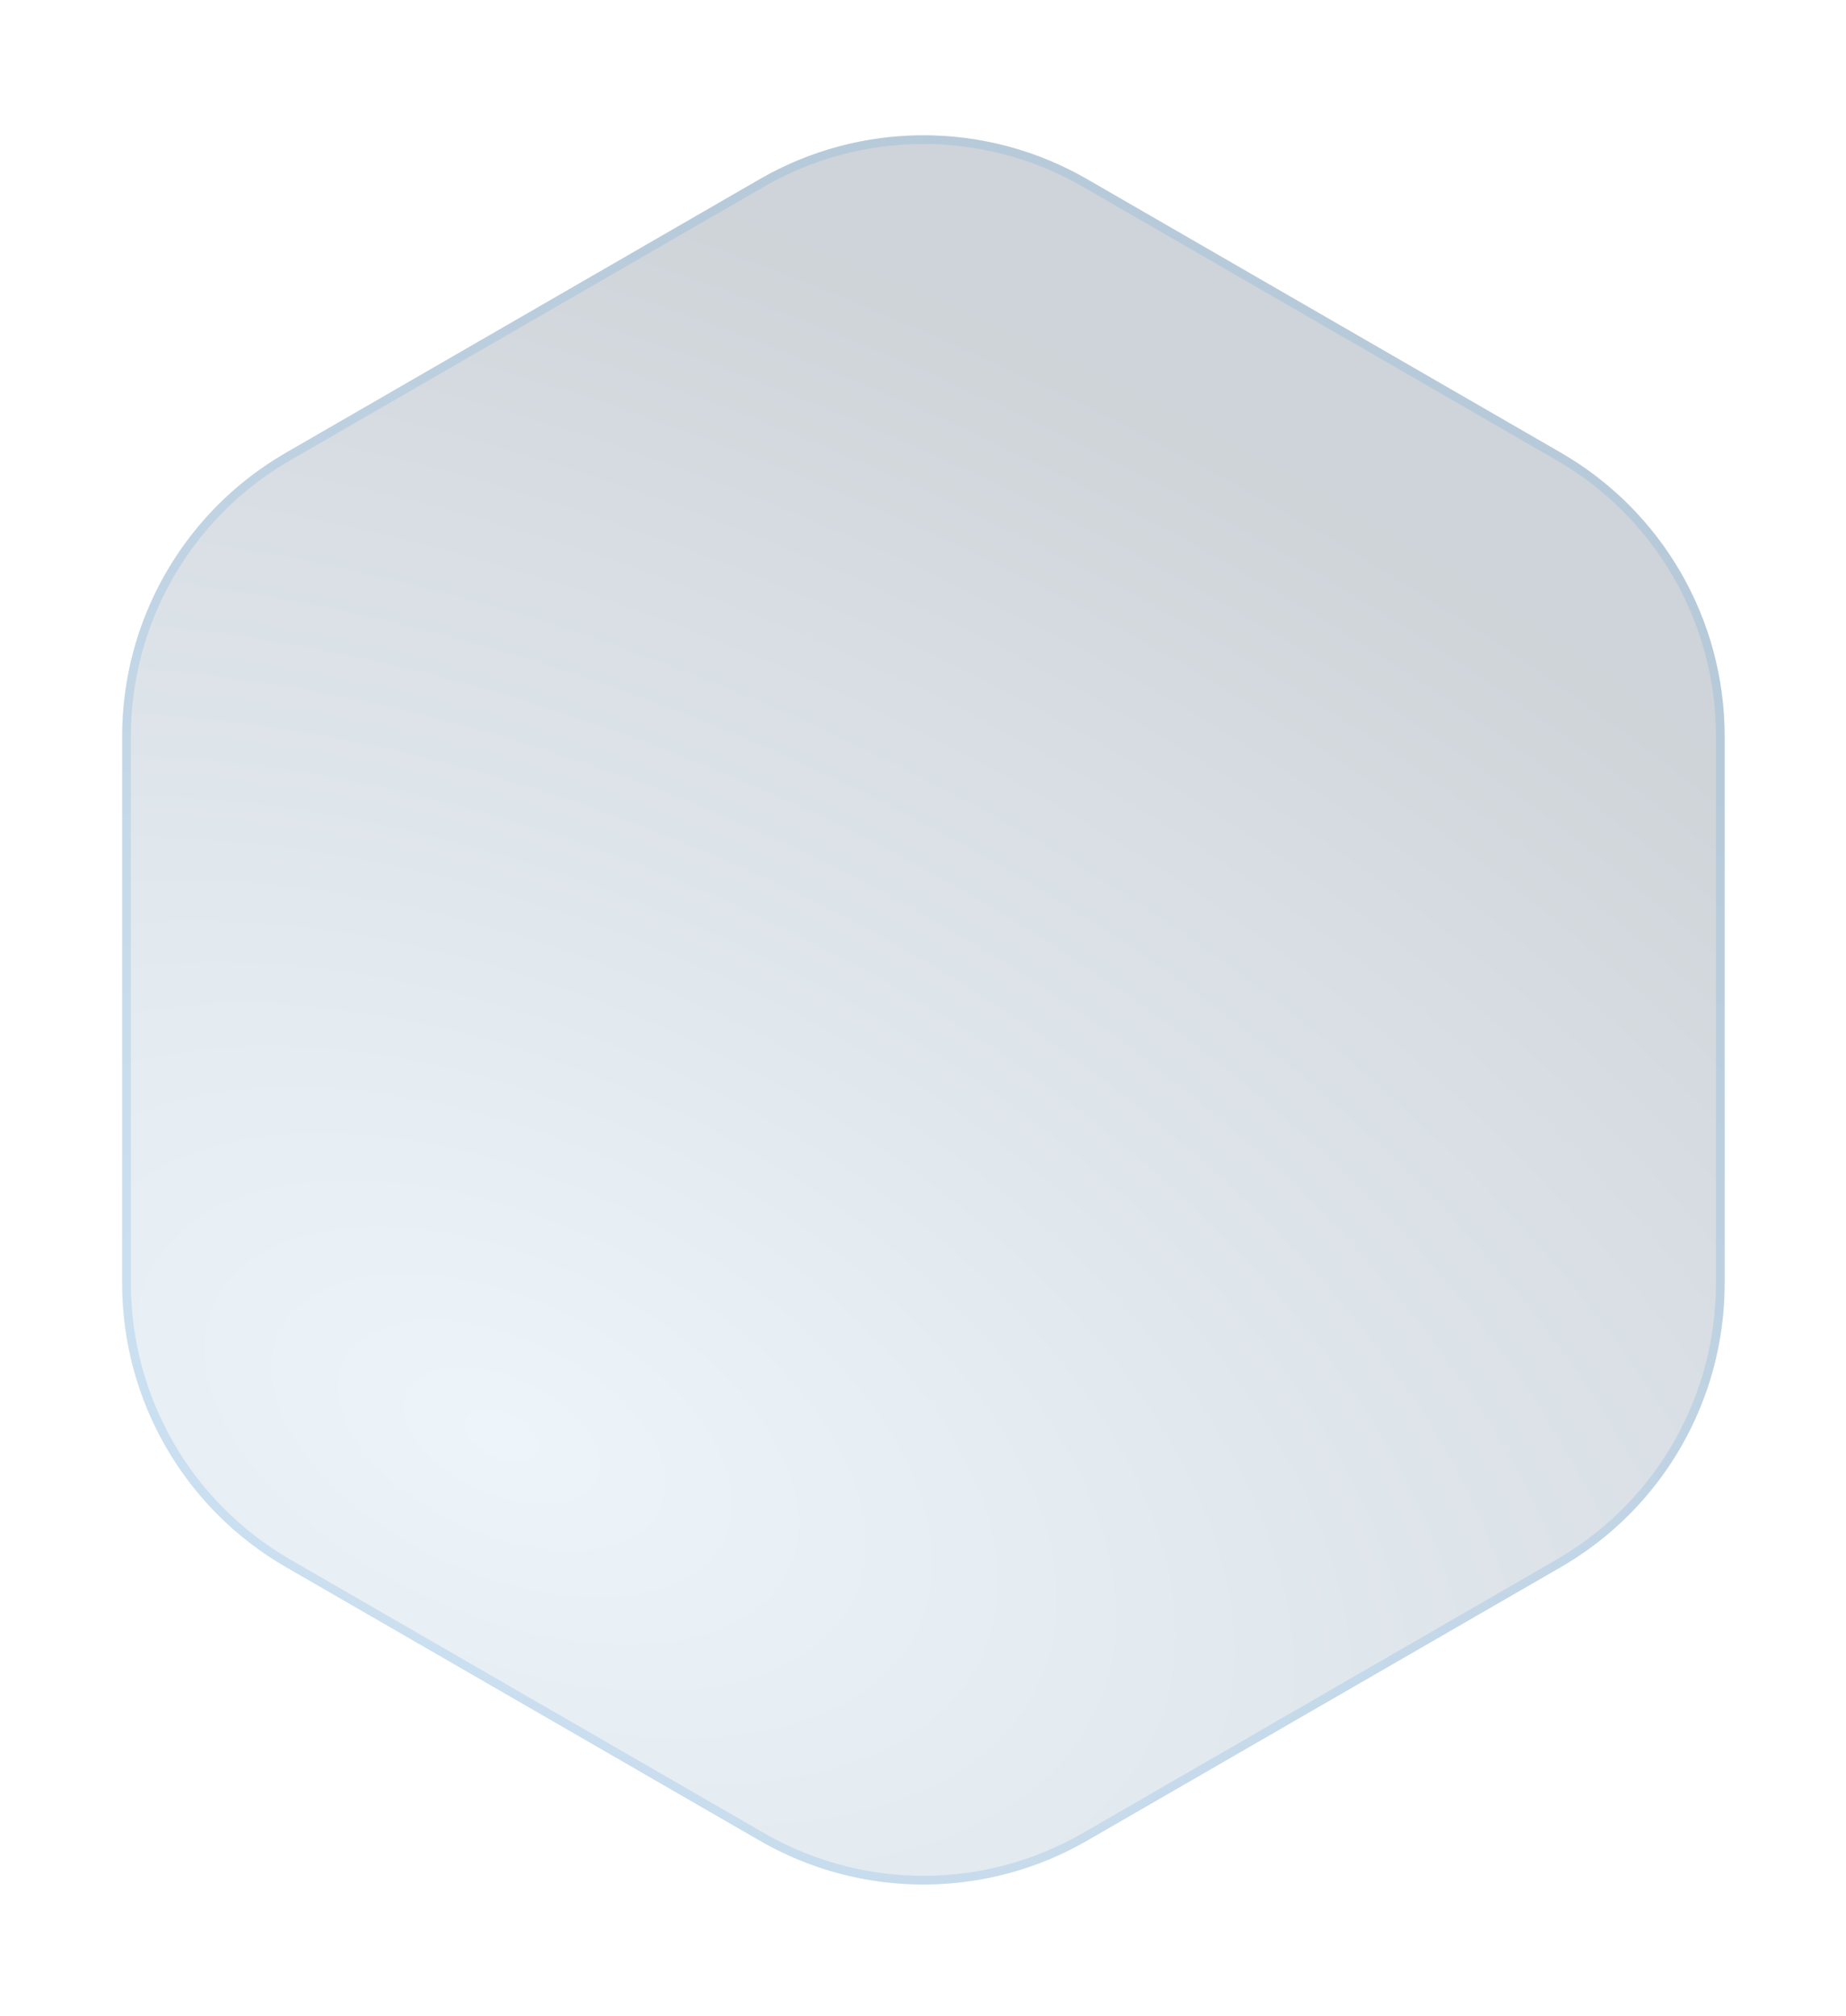 <svg width="423" height="462" viewBox="0 0 423 462" fill="none" xmlns="http://www.w3.org/2000/svg">
<path d="M174.096 41.048C197.3 27.651 225.89 27.651 249.095 41.048L357.69 103.746C380.895 117.143 395.19 141.902 395.19 168.697V294.093C395.19 320.888 380.895 345.647 357.69 359.044L249.095 421.742C225.89 435.139 197.3 435.139 174.096 421.742L65.499 359.044C42.295 345.647 28 320.888 28 294.093V168.697C28 141.902 42.295 117.143 65.499 103.746L174.096 41.048Z" fill="url(#paint0_radial_482_343)" fill-opacity="0.24"/>
<path d="M174.594 41.907C197.133 28.894 224.82 28.69 247.52 41.296L248.597 41.907L357.199 104.607C380.095 117.827 394.201 142.257 394.201 168.695V294.096C394.2 320.122 380.532 344.2 358.265 357.556L357.199 358.183L248.597 420.883C226.058 433.896 198.371 434.1 175.671 421.494L174.594 420.883L65.992 358.183C43.095 344.963 28.99 320.534 28.99 294.096V168.695C28.99 142.67 42.658 118.59 64.925 105.234L65.992 104.607L174.594 41.907Z" stroke="#6CAEDD" stroke-opacity="0.24" stroke-width="2"/>
<defs>
<radialGradient id="paint0_radial_482_343" cx="0" cy="0" r="1" gradientUnits="userSpaceOnUse" gradientTransform="translate(116.582 328.783) rotate(-64.368) scale(277.291 504.178)">
<stop stop-color="#B3D5ED"/>
<stop offset="1" stop-color="#34495E"/>
</radialGradient>
</defs>
</svg>
